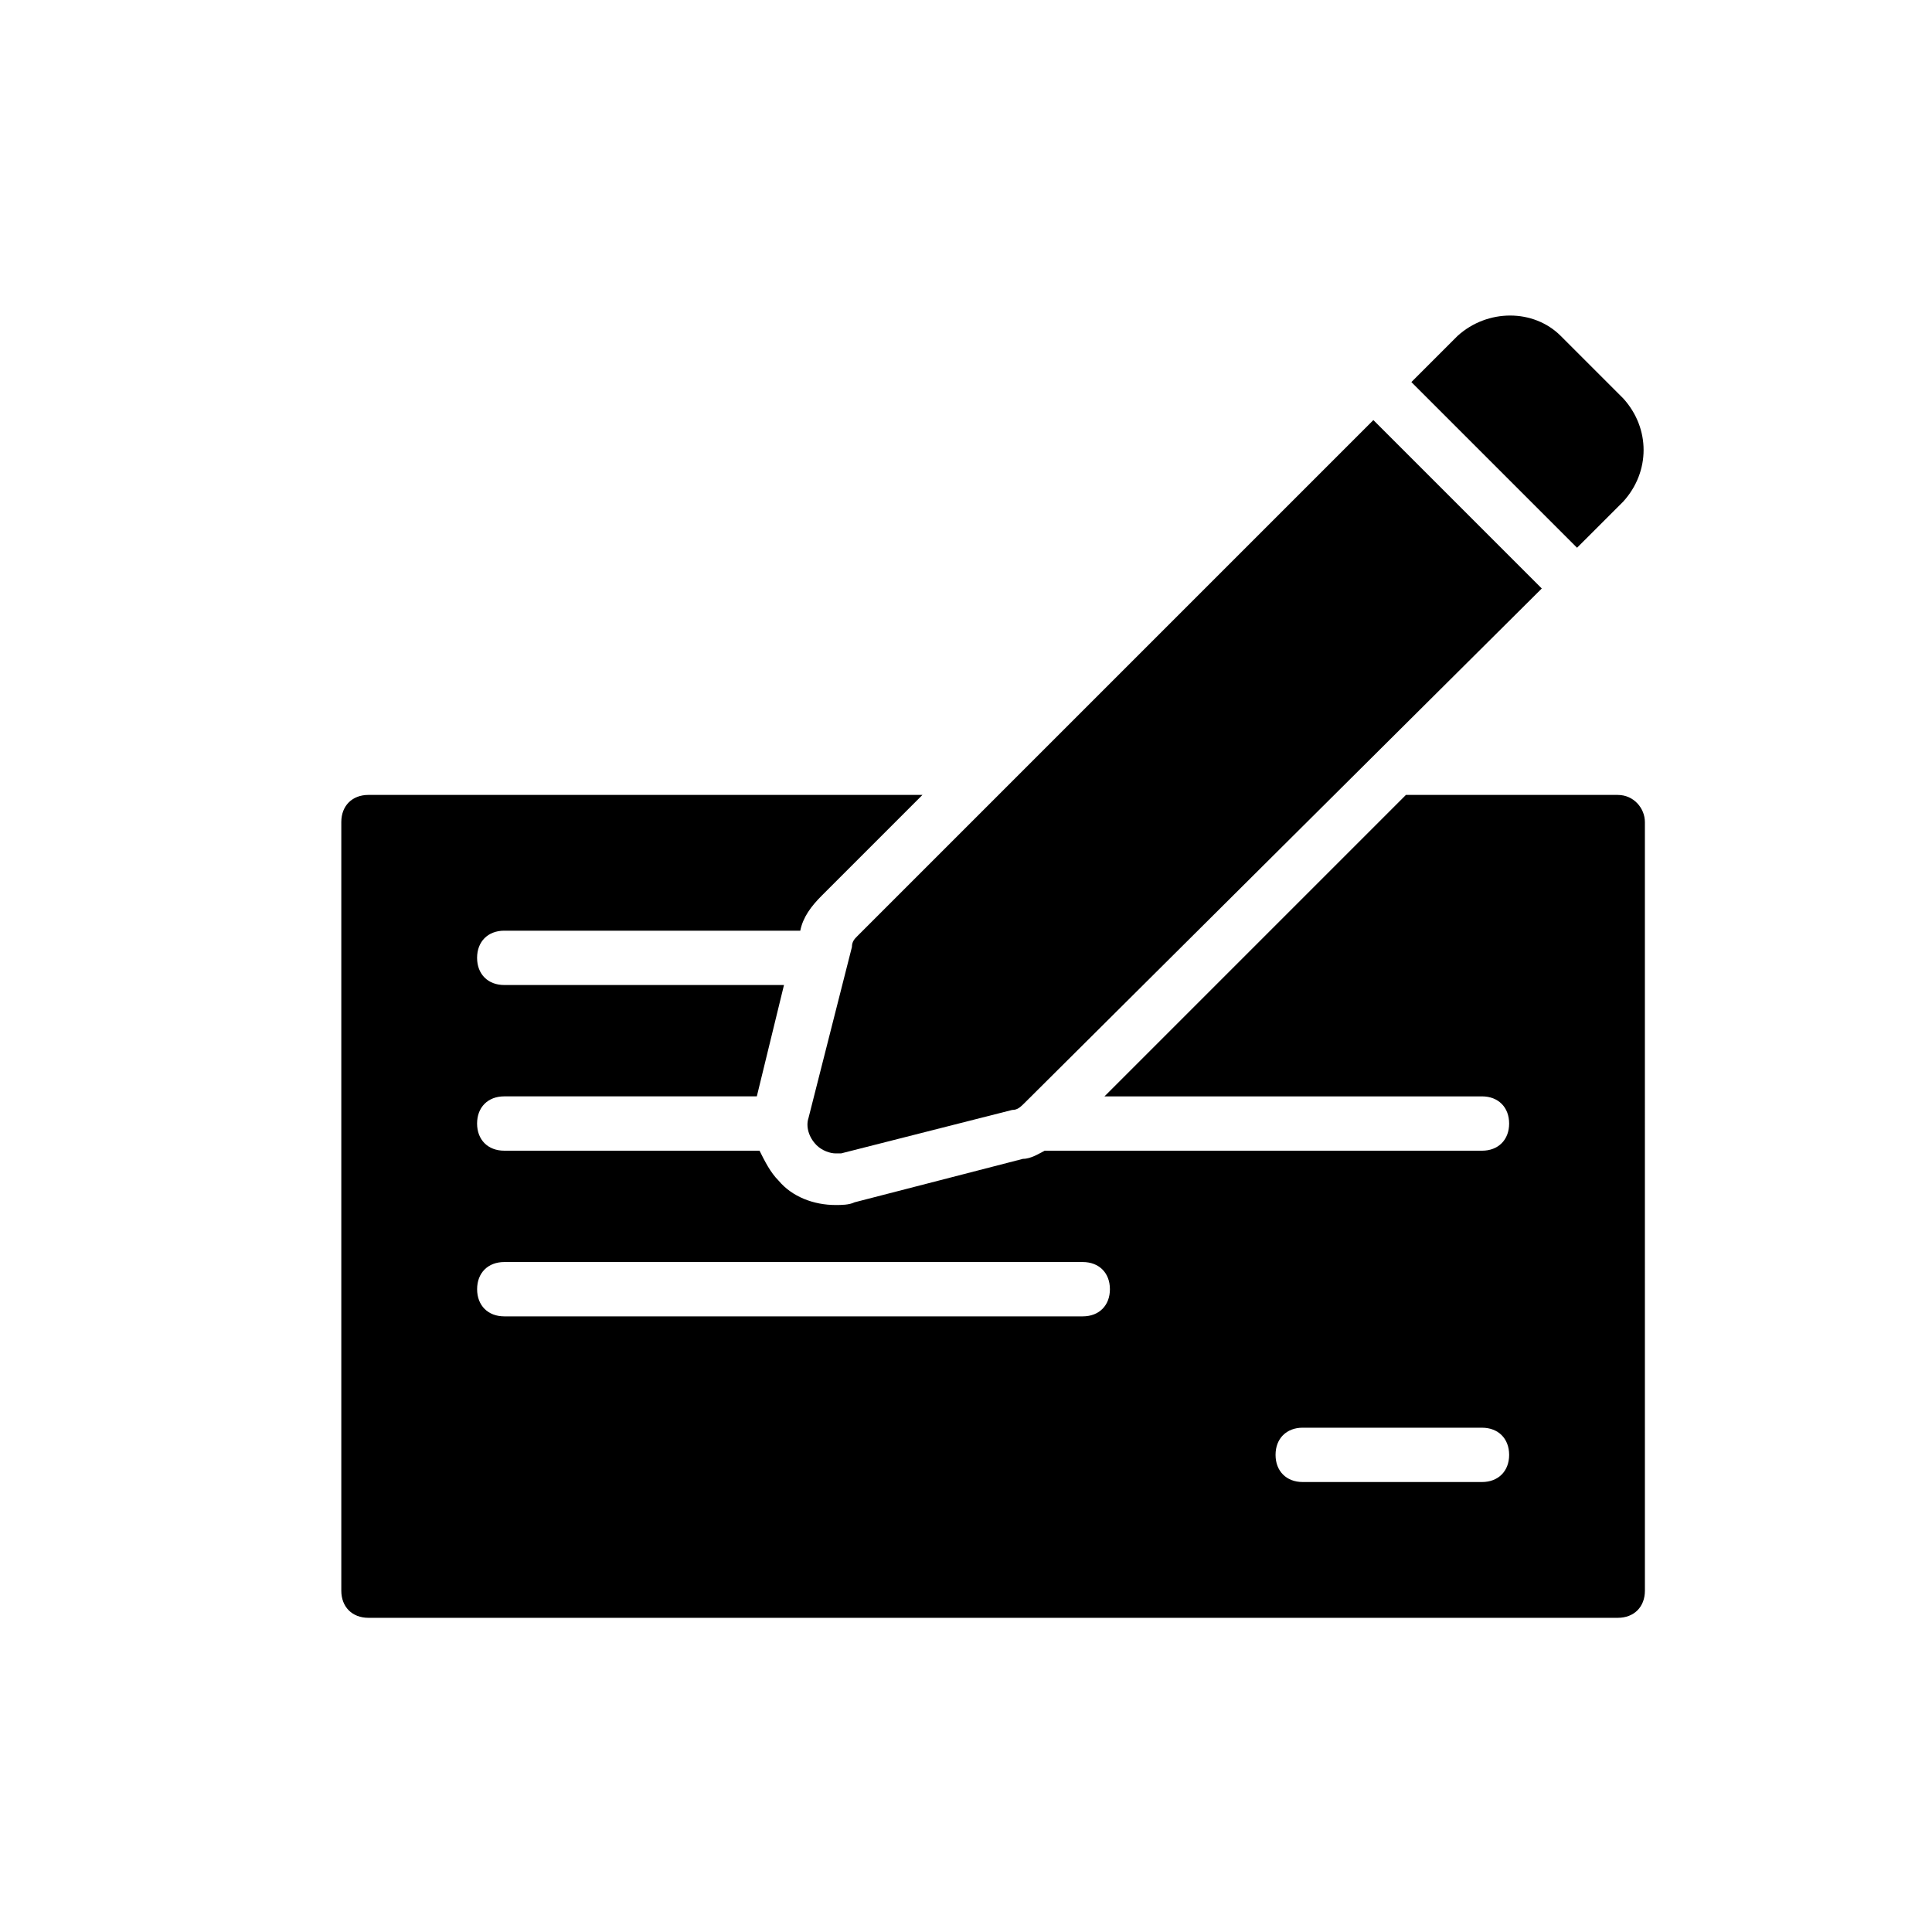 <?xml version="1.0" encoding="UTF-8"?>
<!-- Uploaded to: SVG Repo, www.svgrepo.com, Generator: SVG Repo Mixer Tools -->
<svg fill="#000000" width="800px" height="800px" version="1.1" viewBox="144 144 512 512" xmlns="http://www.w3.org/2000/svg">
 <g>
  <path d="m369.77 394.96-11.516 45.344c-0.719 2.16 0 5.039 2.16 7.199 1.441 1.441 3.598 2.16 5.039 2.16h1.441l45.344-11.516c1.441 0 2.16-0.719 3.598-2.16l136.75-136.03-44.629-44.629-136.75 136.75c-0.719 0.719-1.438 1.438-1.438 2.879z"/>
  <path d="m572.73 354.66h-56.141l-79.891 79.891h100.04c4.32 0 7.199 2.879 7.199 7.199 0 4.32-2.879 7.199-7.199 7.199l-115.88-0.004c-1.441 0.719-3.598 2.16-5.758 2.16l-44.625 11.516c-1.441 0.719-3.598 0.719-5.039 0.719-5.758 0-11.516-2.16-15.113-6.477-2.16-2.16-3.598-5.039-5.039-7.918h-67.652c-4.32 0-7.199-2.879-7.199-7.199 0-4.32 2.879-7.199 7.199-7.199h66.934l7.199-29.508h-74.133c-4.32 0-7.199-2.879-7.199-7.199 0-4.32 2.879-7.199 7.199-7.199h78.449c0.719-3.598 2.879-6.477 5.758-9.355l26.629-26.629-146.82 0.004c-4.32 0-7.199 2.879-7.199 7.199v203.68c0 4.32 2.879 7.199 7.199 7.199h331.07c4.32 0 7.199-2.879 7.199-7.199l-0.004-203.68c0-3.598-2.879-7.195-7.195-7.195zm-141.79 138.19h-153.3c-4.32 0-7.199-2.879-7.199-7.199 0-4.32 2.879-7.199 7.199-7.199h153.3c4.32 0 7.199 2.879 7.199 7.199 0 4.32-2.879 7.199-7.199 7.199zm105.8 43.902h-47.504c-4.32 0-7.199-2.879-7.199-7.199s2.879-7.199 7.199-7.199l47.504 0.004c4.32 0 7.199 2.879 7.199 7.199 0 4.316-2.879 7.195-7.199 7.195z"/>
  <path d="m574.17 276.93c7.199-7.918 7.199-19.434 0-27.352l-16.555-16.555c-7.199-7.199-19.434-7.199-27.352 0l-12.234 12.234 43.902 43.902z"/>
 </g>
</svg>